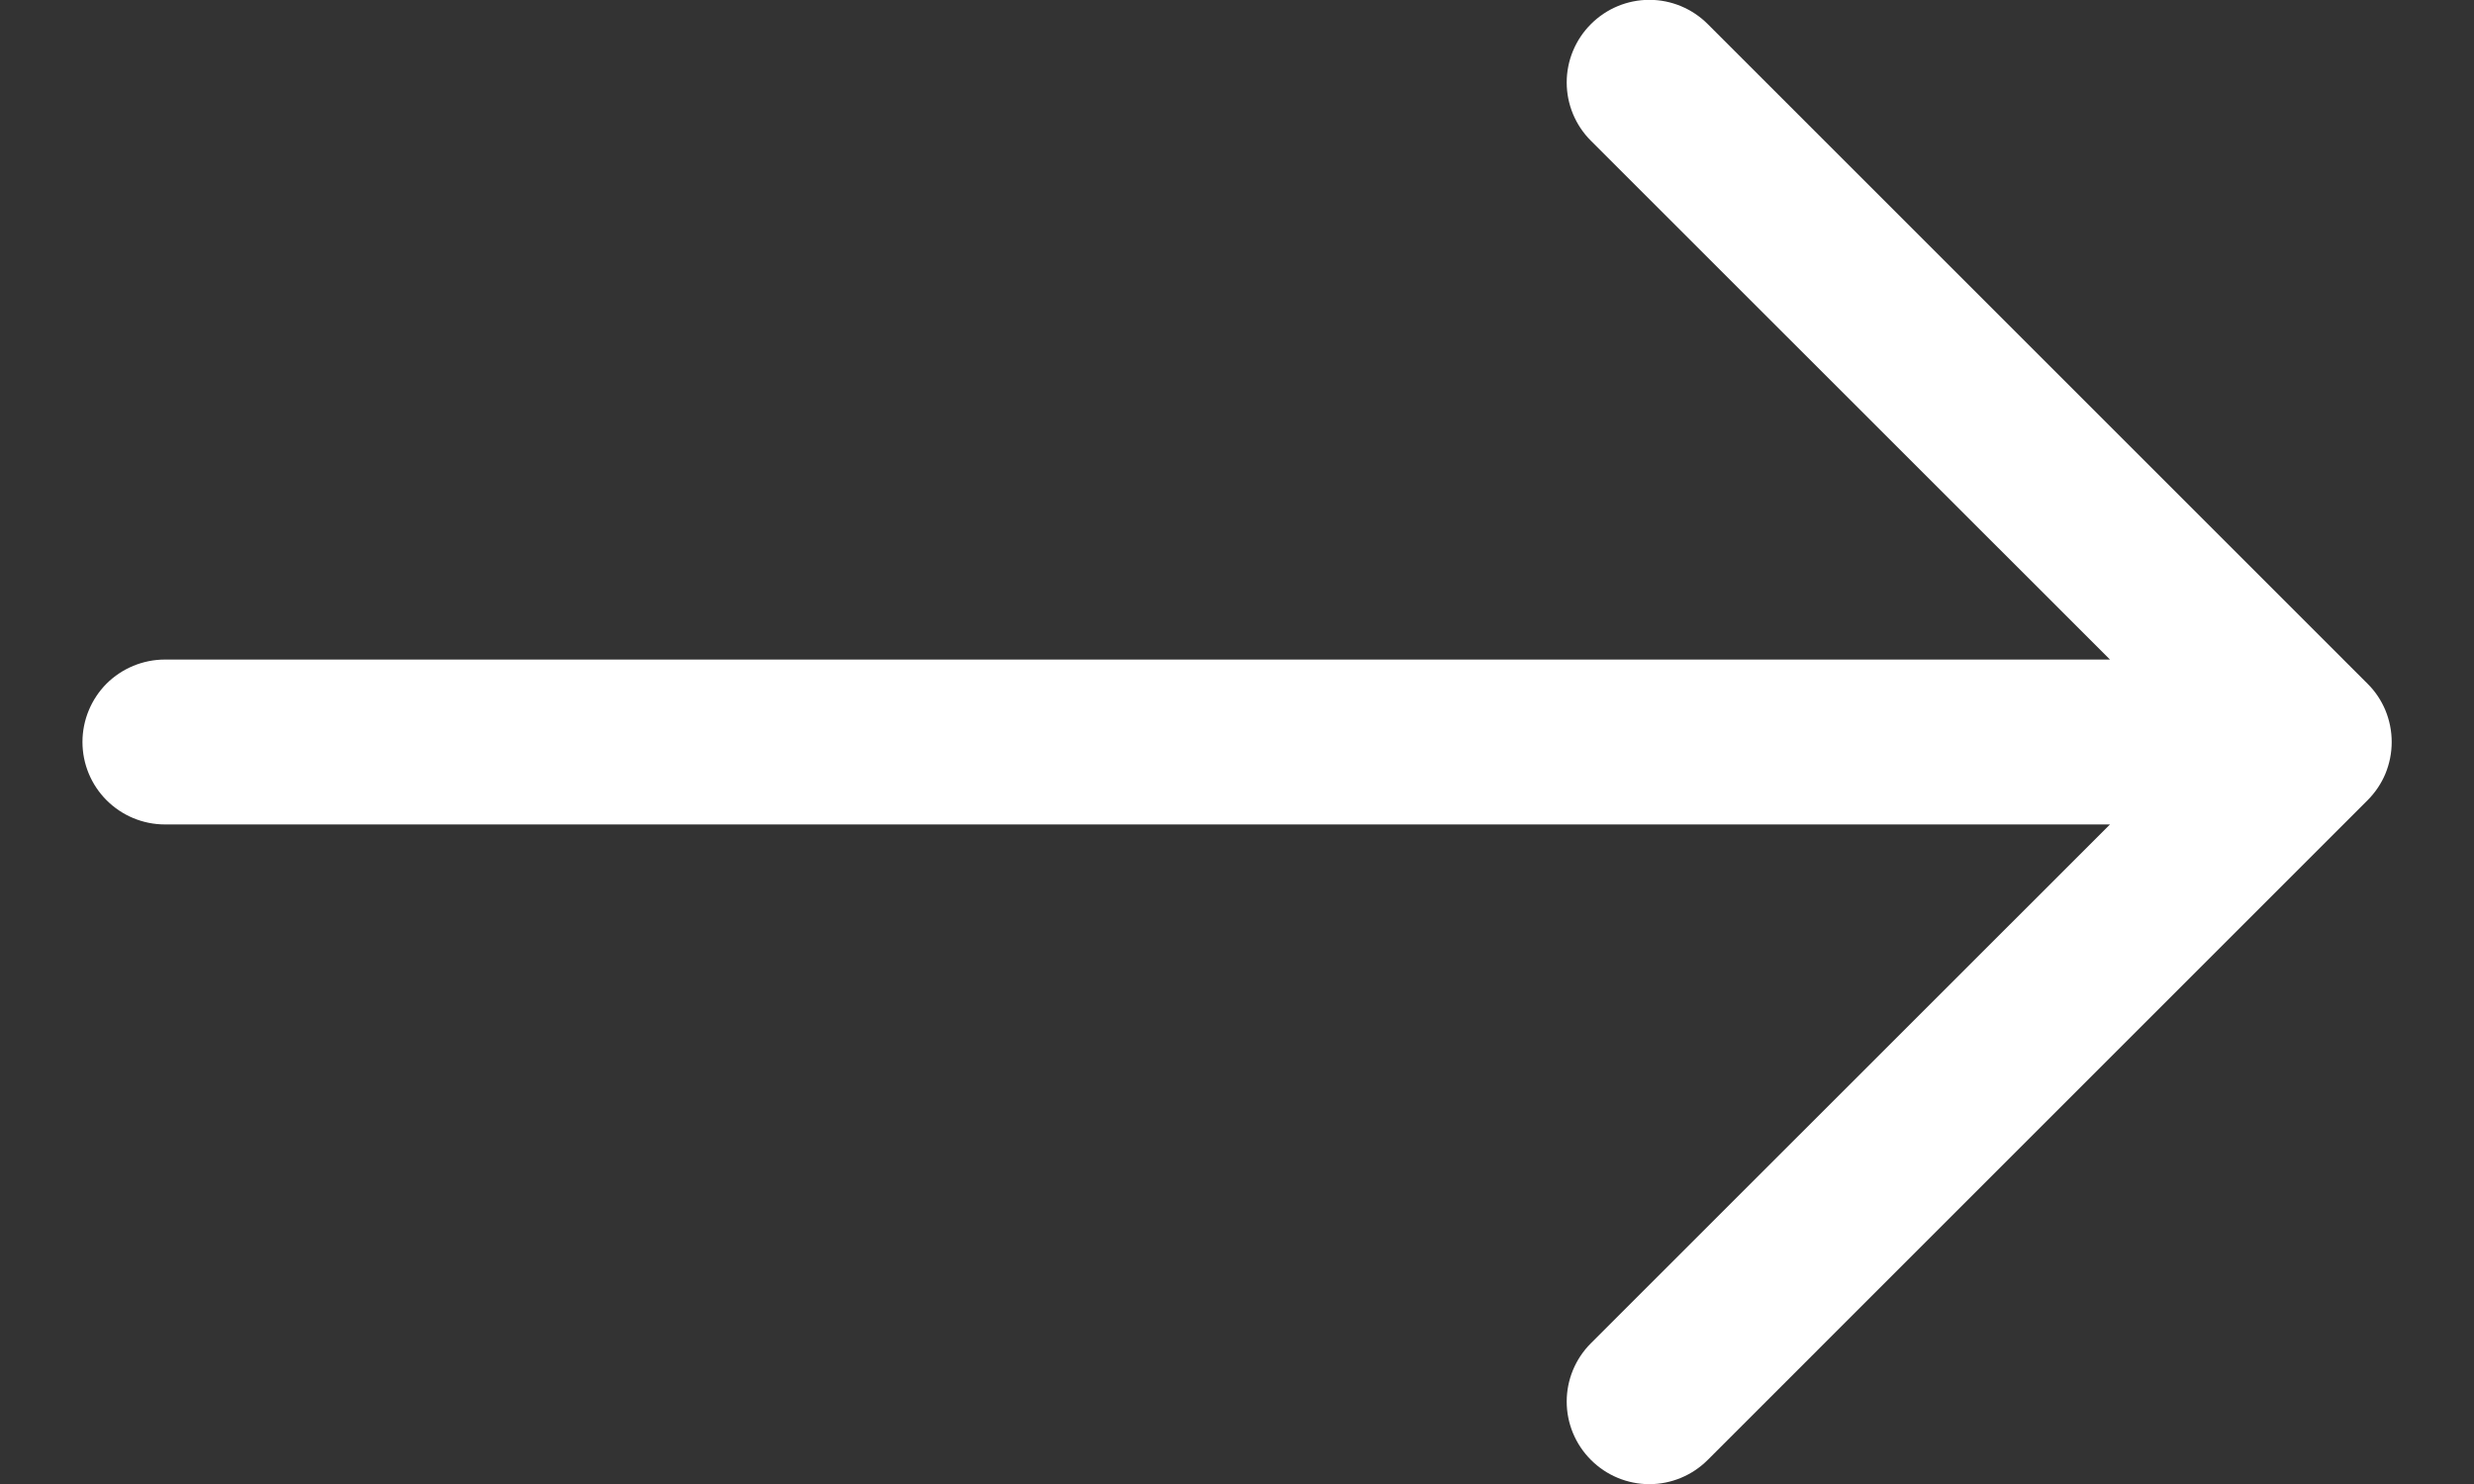 <svg width="15" height="9" viewBox="0 0 15 9" fill="none" xmlns="http://www.w3.org/2000/svg">
<rect x="0" y="0" width="15" height="9" fill="#333333" stroke="none"/>
<path fill-rule="evenodd" clip-rule="evenodd" d="M0.5 4.5C0.5 4.367 0.553 4.24 0.646 4.146C0.74 4.053 0.867 4 1 4H12.793L9.646 0.854C9.552 0.76 9.499 0.633 9.499 0.5C9.499 0.367 9.552 0.24 9.646 0.146C9.74 0.052 9.867 -0.001 10 -0.001C10.133 -0.001 10.26 0.052 10.354 0.146L14.354 4.146C14.401 4.192 14.438 4.248 14.463 4.308C14.488 4.369 14.501 4.434 14.501 4.5C14.501 4.566 14.488 4.631 14.463 4.692C14.438 4.752 14.401 4.807 14.354 4.854L10.354 8.854C10.26 8.948 10.133 9.001 10 9.001C9.867 9.001 9.74 8.948 9.646 8.854C9.552 8.76 9.499 8.633 9.499 8.5C9.499 8.367 9.552 8.24 9.646 8.146L12.793 5H1C0.867 5 0.74 4.947 0.646 4.853C0.553 4.76 0.5 4.633 0.5 4.5Z" fill="white"/>
</svg>
